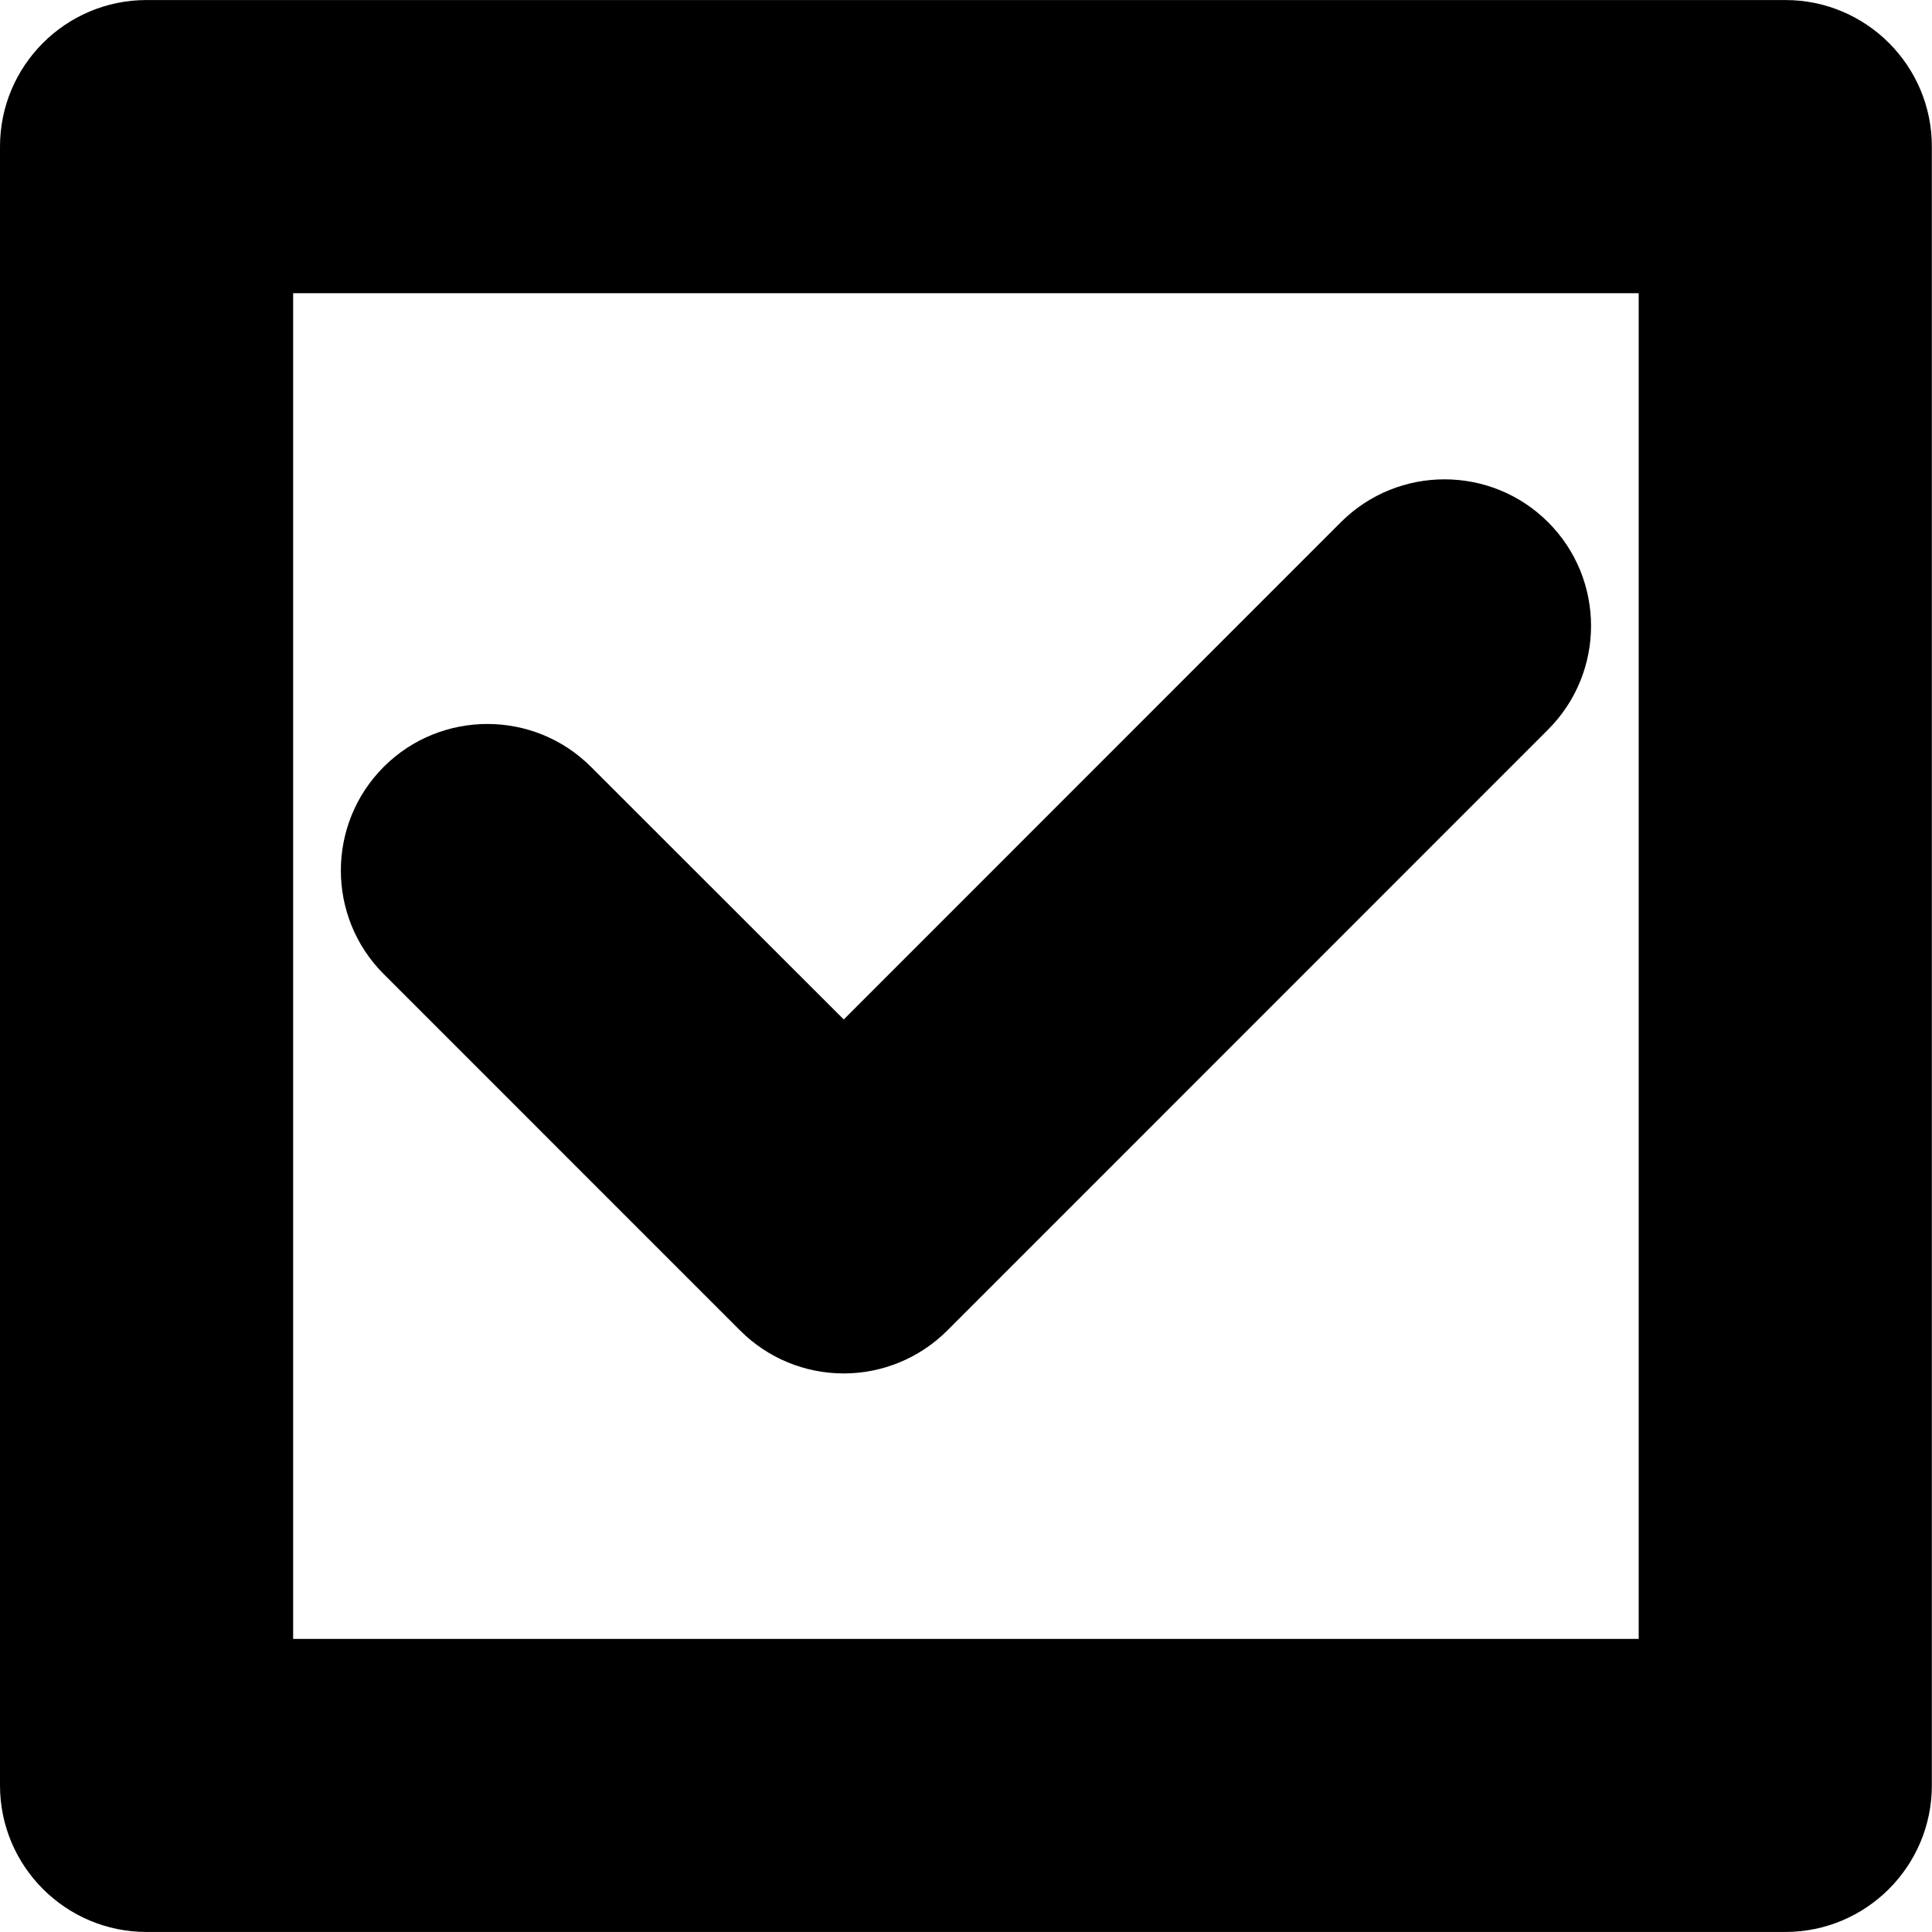 <?xml version="1.0" encoding="iso-8859-1"?>
<!-- Uploaded to: SVG Repo, www.svgrepo.com, Generator: SVG Repo Mixer Tools -->
<!DOCTYPE svg PUBLIC "-//W3C//DTD SVG 1.1//EN" "http://www.w3.org/Graphics/SVG/1.1/DTD/svg11.dtd">
<svg fill="#000000" version="1.1" id="Capa_1" xmlns="http://www.w3.org/2000/svg" xmlns:xlink="http://www.w3.org/1999/xlink" 
	 width="800px" height="800px" viewBox="0 0 26.362 26.361"
	 xml:space="preserve">
<g>
	<path d="M24.361,0H2C0.896,0,0,0.896,0,2v22.361c0,1.104,0.896,2,2,2h22.36c1.104,0,2-0.896,2-2V2C26.361,0.896,25.465,0,24.361,0z
		 M22.361,22.362H4V4h18.36V22.362z M5.236,13.291c-0.78-0.78-0.78-2.047,0-2.828c0.781-0.78,2.048-0.78,2.828,0l3.449,3.447
		l6.783-6.785c0.781-0.78,2.047-0.78,2.828,0c0.781,0.781,0.781,2.047,0,2.829l-8.198,8.2c-0.375,0.375-0.884,0.586-1.413,0.586
		c-0.531,0-1.039-0.21-1.414-0.586L5.236,13.291z"/>
</g>
</svg>